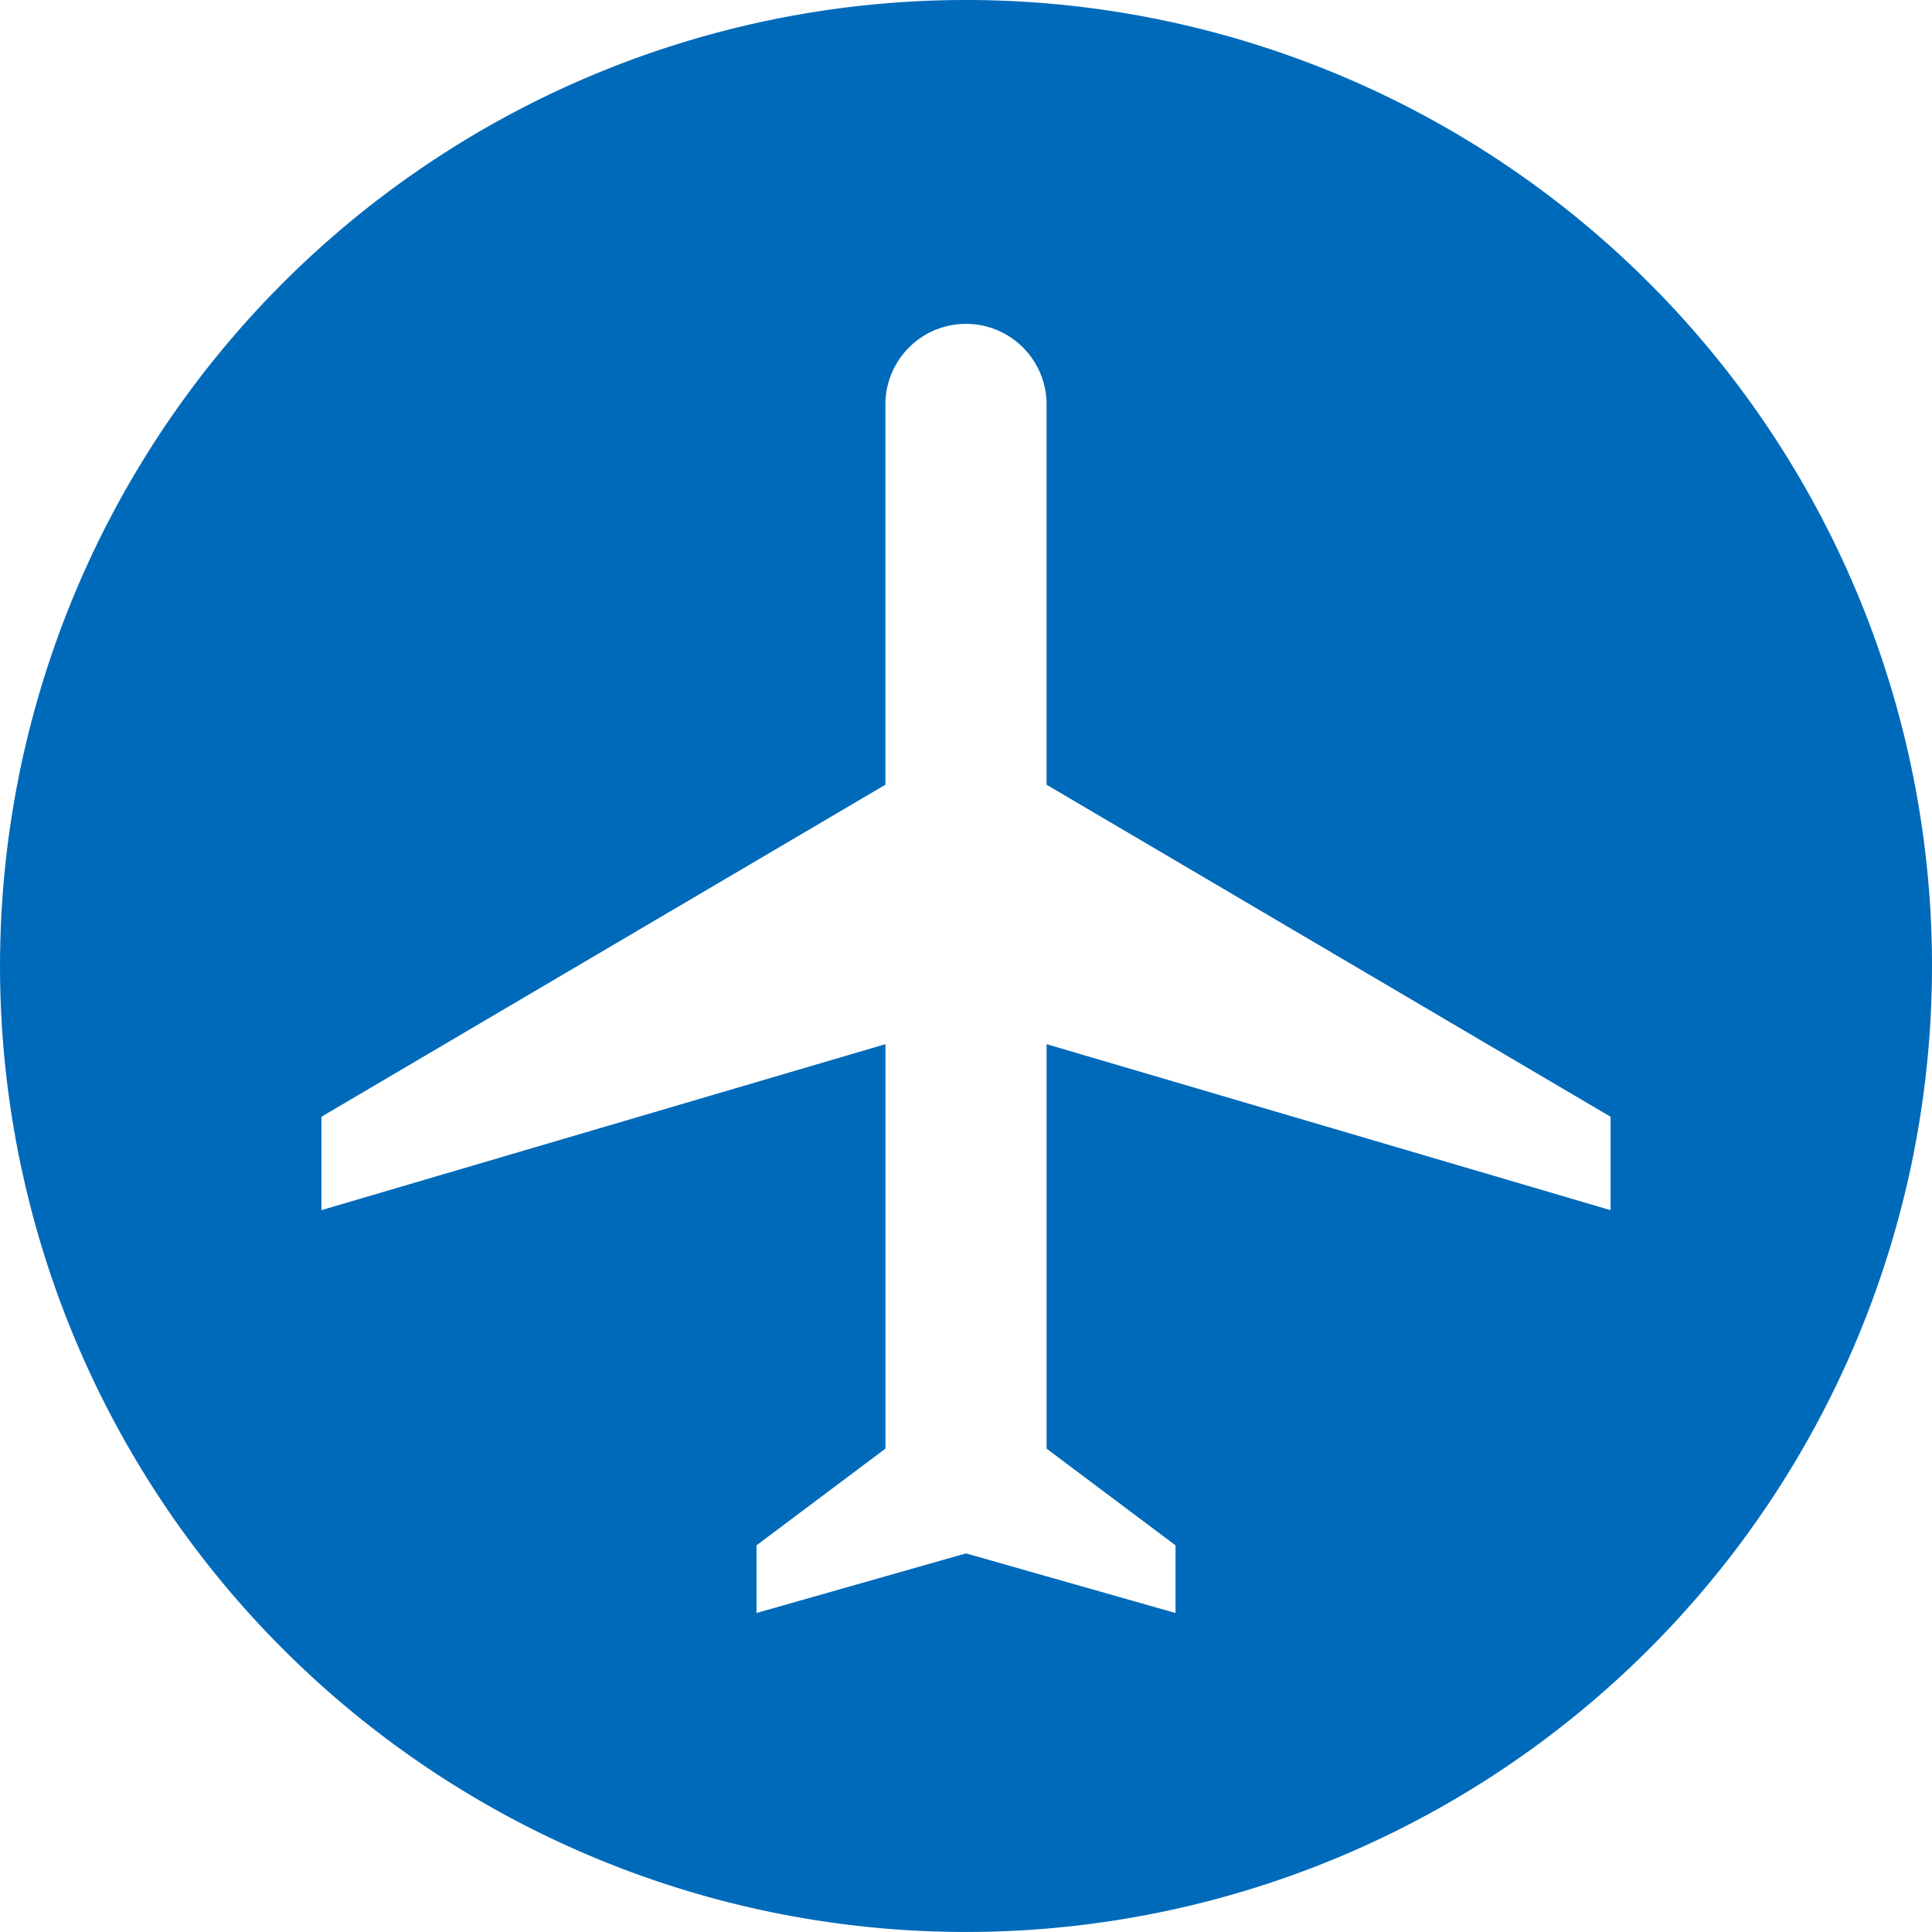 <svg xmlns="http://www.w3.org/2000/svg" xmlns:xlink="http://www.w3.org/1999/xlink" width="66.087" height="66.087" viewBox="0 0 66.087 66.087"><defs><clipPath id="clip-path"><rect id="Rectangle_339" data-name="Rectangle 339" width="66.087" height="66.087" fill="none"></rect></clipPath></defs><g id="Icon" clip-path="url(#clip-path)"><path id="Path_247" data-name="Path 247" d="M33.043,0A33.043,33.043,0,1,0,66.087,33.043,33.043,33.043,0,0,0,33.043,0M55.092,41.395,35.8,35.717V49.553l4.41,3.307v2.315l-7.166-2.039-7.166,2.039V52.86l4.41-3.307V35.717L10.995,41.395V38.2L30.287,26.842V13.834a2.756,2.756,0,1,1,5.512,0V26.842L55.092,38.2Z" fill="#006aba"></path></g></svg>
